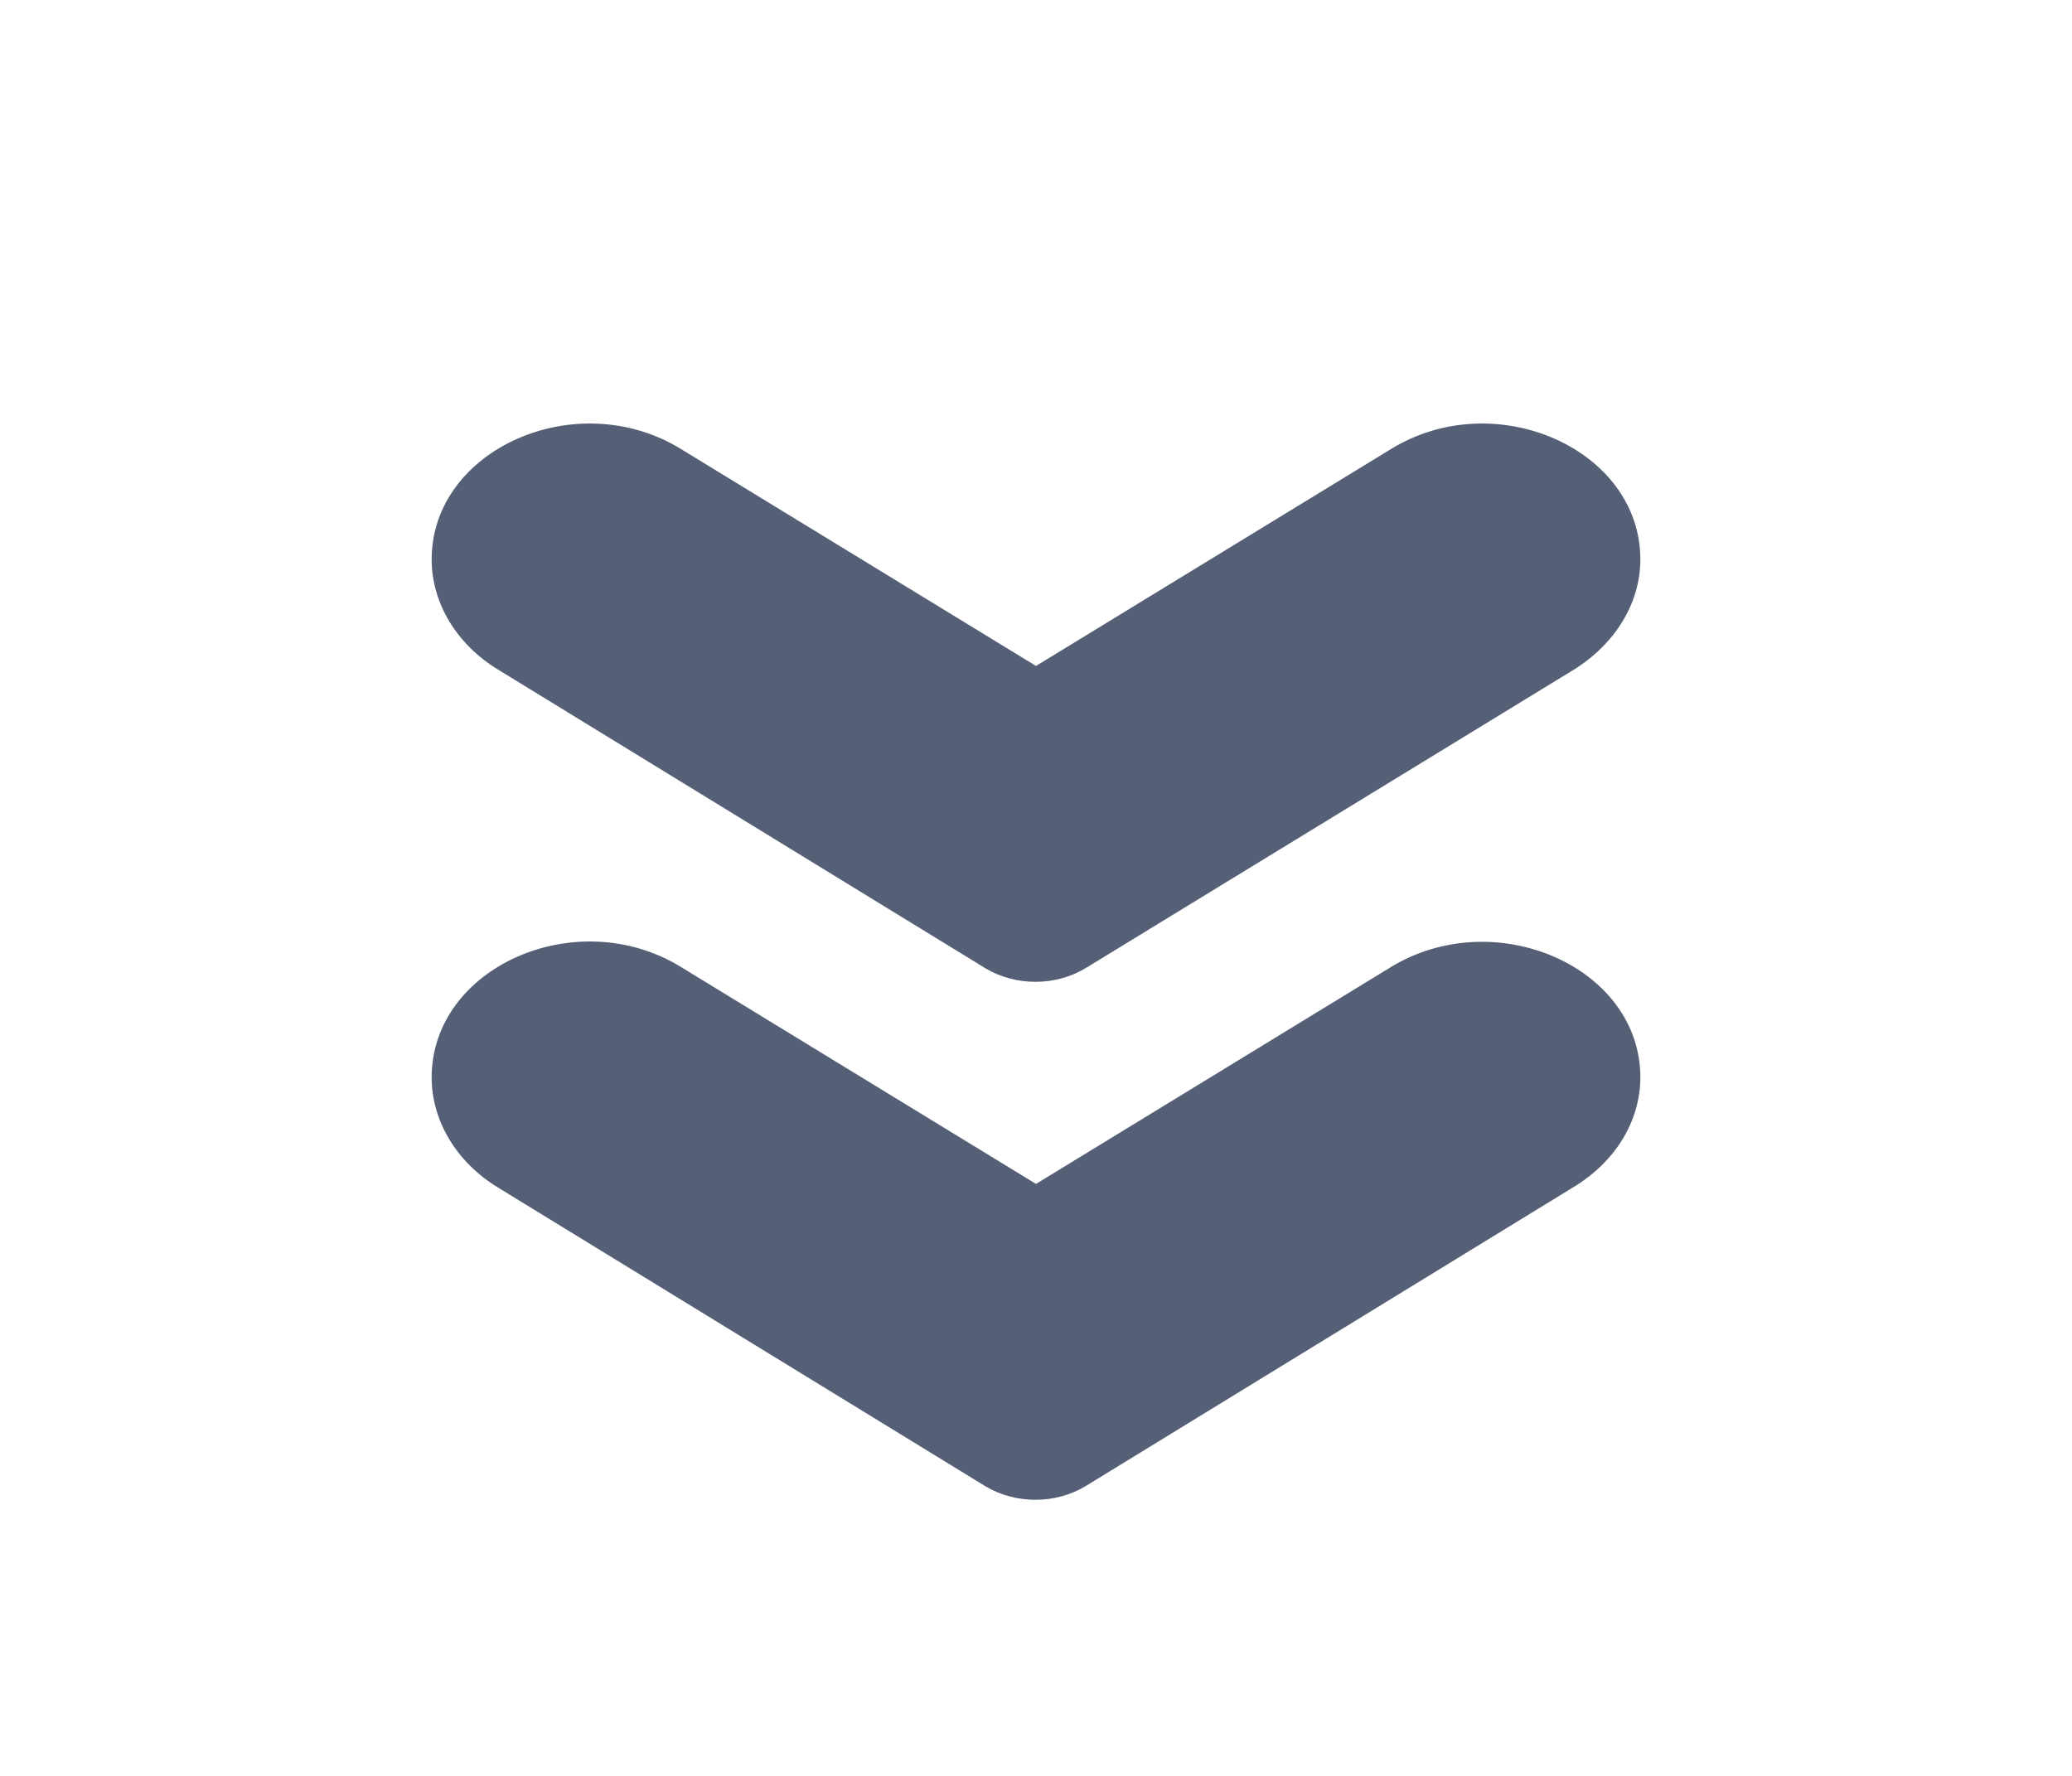 <svg width="70" height="60" viewBox="0 0 70 60" fill="none" xmlns="http://www.w3.org/2000/svg">
<path d="M36.692 50.2L53.171 40.1C54.571 39.25 55.417 37.875 55.417 36.4C55.417 32.675 50.517 30.525 46.987 32.675L35 40L23.012 32.675C19.483 30.5 14.583 32.675 14.583 36.4C14.583 37.875 15.429 39.275 16.829 40.125L33.308 50.225C34.329 50.825 35.671 50.825 36.692 50.2Z" fill="#555F75"/>
<path d="M36.692 32.7L53.171 22.625C54.571 21.75 55.417 20.375 55.417 18.9C55.417 15.175 50.517 13 46.987 15.175L35 22.5L23.012 15.175C19.483 13 14.583 15.175 14.583 18.9C14.583 20.375 15.429 21.775 16.829 22.625L33.308 32.725C34.329 33.325 35.671 33.325 36.692 32.7Z" fill="#555F75"/>
</svg>
